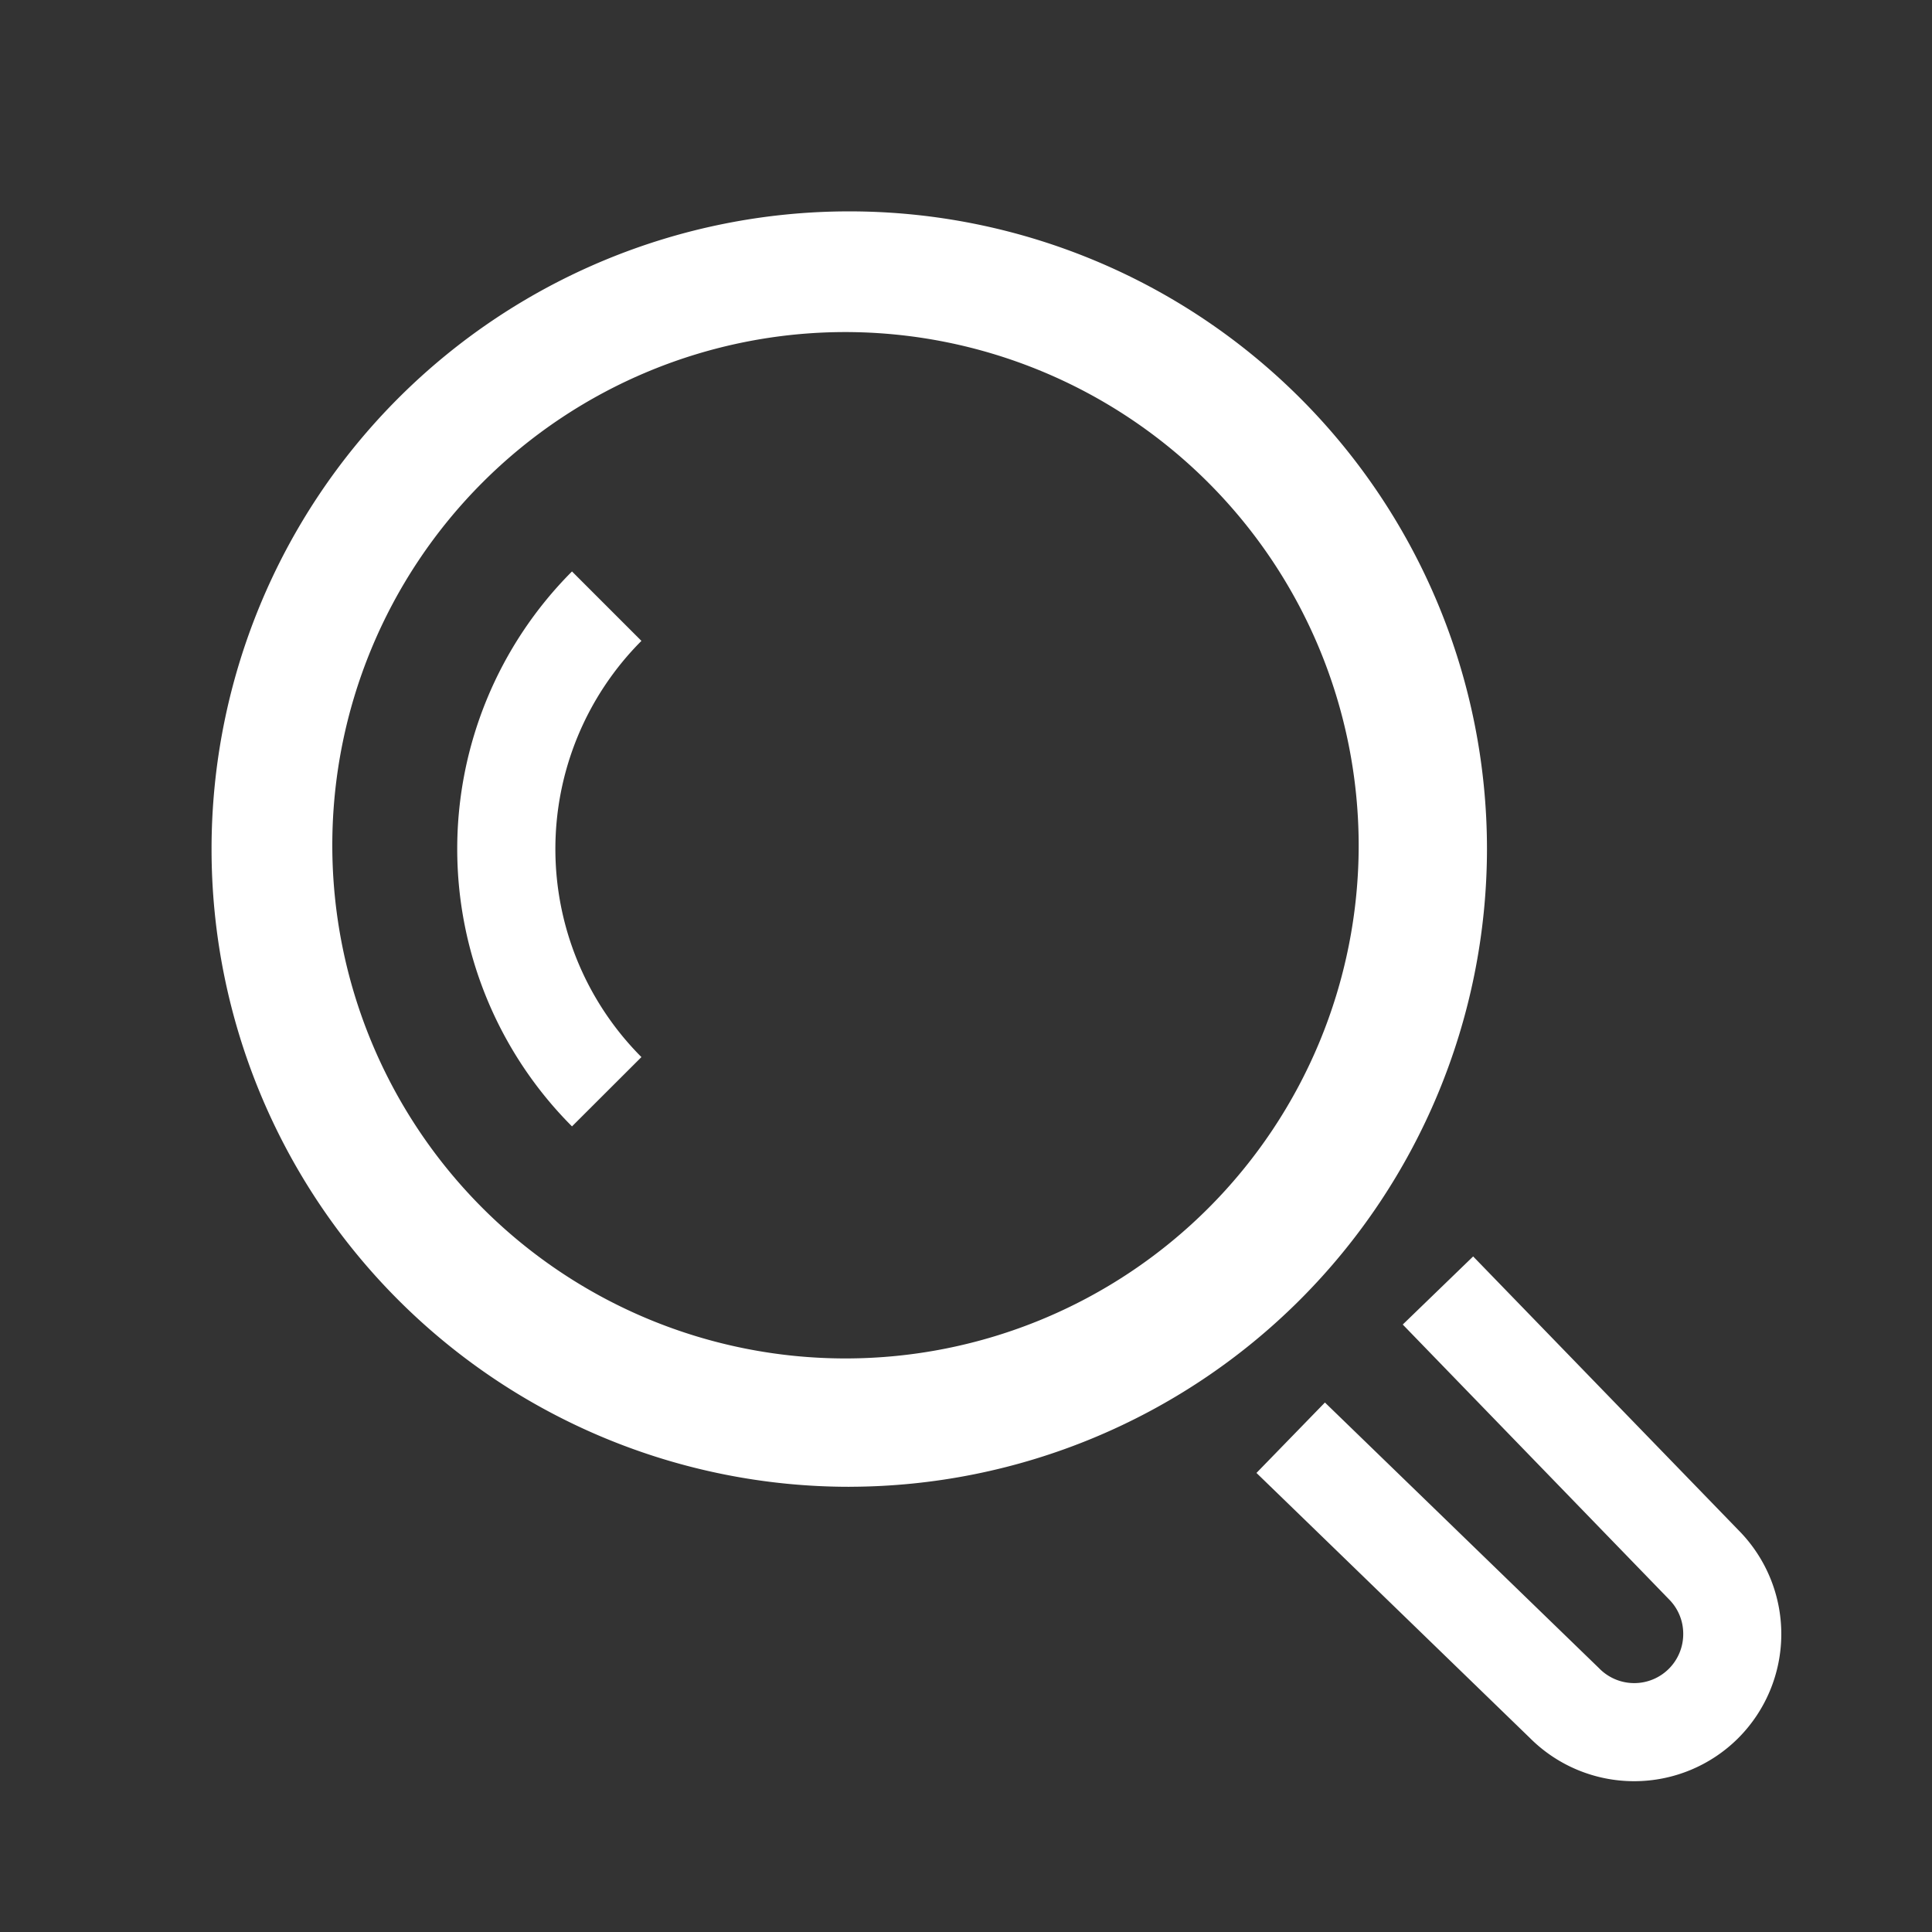 <?xml version="1.0" standalone="no"?><!DOCTYPE svg PUBLIC "-//W3C//DTD SVG 1.1//EN" "http://www.w3.org/Graphics/SVG/1.1/DTD/svg11.dtd"><svg t="1654071639121" class="icon" viewBox="0 0 1024 1024" version="1.1" xmlns="http://www.w3.org/2000/svg" p-id="13133" width="32" height="32" xmlns:xlink="http://www.w3.org/1999/xlink"><rect x="0" y="0" width="1024" height="1024" fill="#333333" stroke="none"/><defs><style type="text/css"></style></defs><path d="M921.328 921.216a78.08 78.08 0 0 1-110.4 0l-144.976-140.528 36.288-37.328 145.264 140.8a25.968 25.968 0 0 0 44.64-18.144 25.76 25.76 0 0 0-7.584-18.384l-141.072-145.6 37.312-36.096 140.8 145.264a78.096 78.096 0 0 1-0.272 110.016z m-471.2-133.184a338 338 0 1 1 338-338.016 338.384 338.384 0 0 1-338 338zM448.128 176a272 272 0 1 0 272 272 272.304 272.304 0 0 0-272-272z m-144.96 421.008a208.192 208.192 0 0 1 0-294.128l36.8 36.8a156.176 156.176 0 0 0 0 220.592z" p-id="13134" fill="#ffffff"></path></svg>